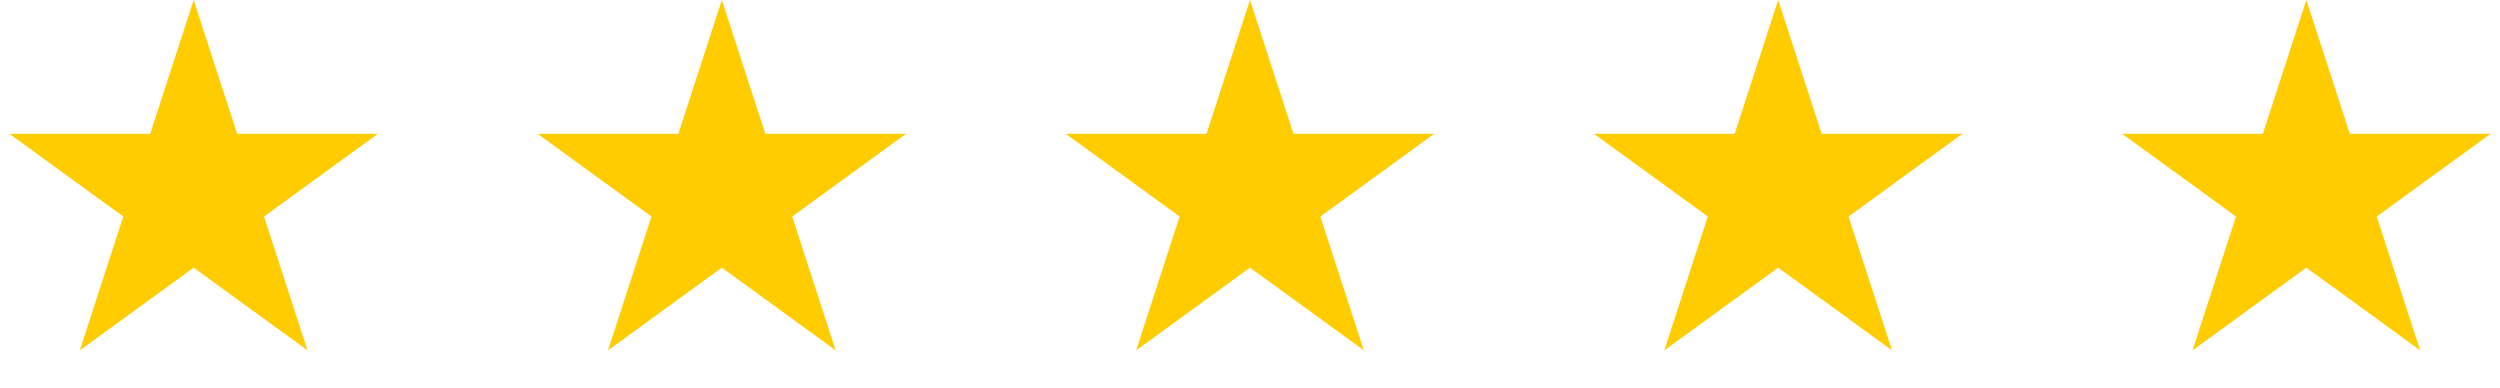 <svg width="103" height="16" viewBox="0 0 103 16" fill="none" xmlns="http://www.w3.org/2000/svg">
<path d="M7.979 0L9.77 5.513H15.567L10.877 8.921L12.669 14.434L7.979 11.027L3.289 14.434L5.08 8.921L0.391 5.513H6.188L7.979 0Z" fill="#FFCC00"/>
<path d="M29.74 0L31.531 5.513H37.328L32.638 8.921L34.429 14.434L29.74 11.027L25.05 14.434L26.841 8.921L22.151 5.513H27.948L29.74 0Z" fill="#FFCC00"/>
<path d="M51.5 0L53.291 5.513H59.088L54.398 8.921L56.19 14.434L51.5 11.027L46.81 14.434L48.601 8.921L43.911 5.513H49.709L51.5 0Z" fill="#FFCC00"/>
<path d="M73.261 0L75.052 5.513H80.849L76.159 8.921L77.951 14.434L73.261 11.027L68.571 14.434L70.362 8.921L65.672 5.513H71.469L73.261 0Z" fill="#FFCC00"/>
<path d="M95.021 0L96.813 5.513H102.61L97.92 8.921L99.711 14.434L95.021 11.027L90.332 14.434L92.123 8.921L87.433 5.513H93.23L95.021 0Z" fill="#FFCC00"/>
</svg>
